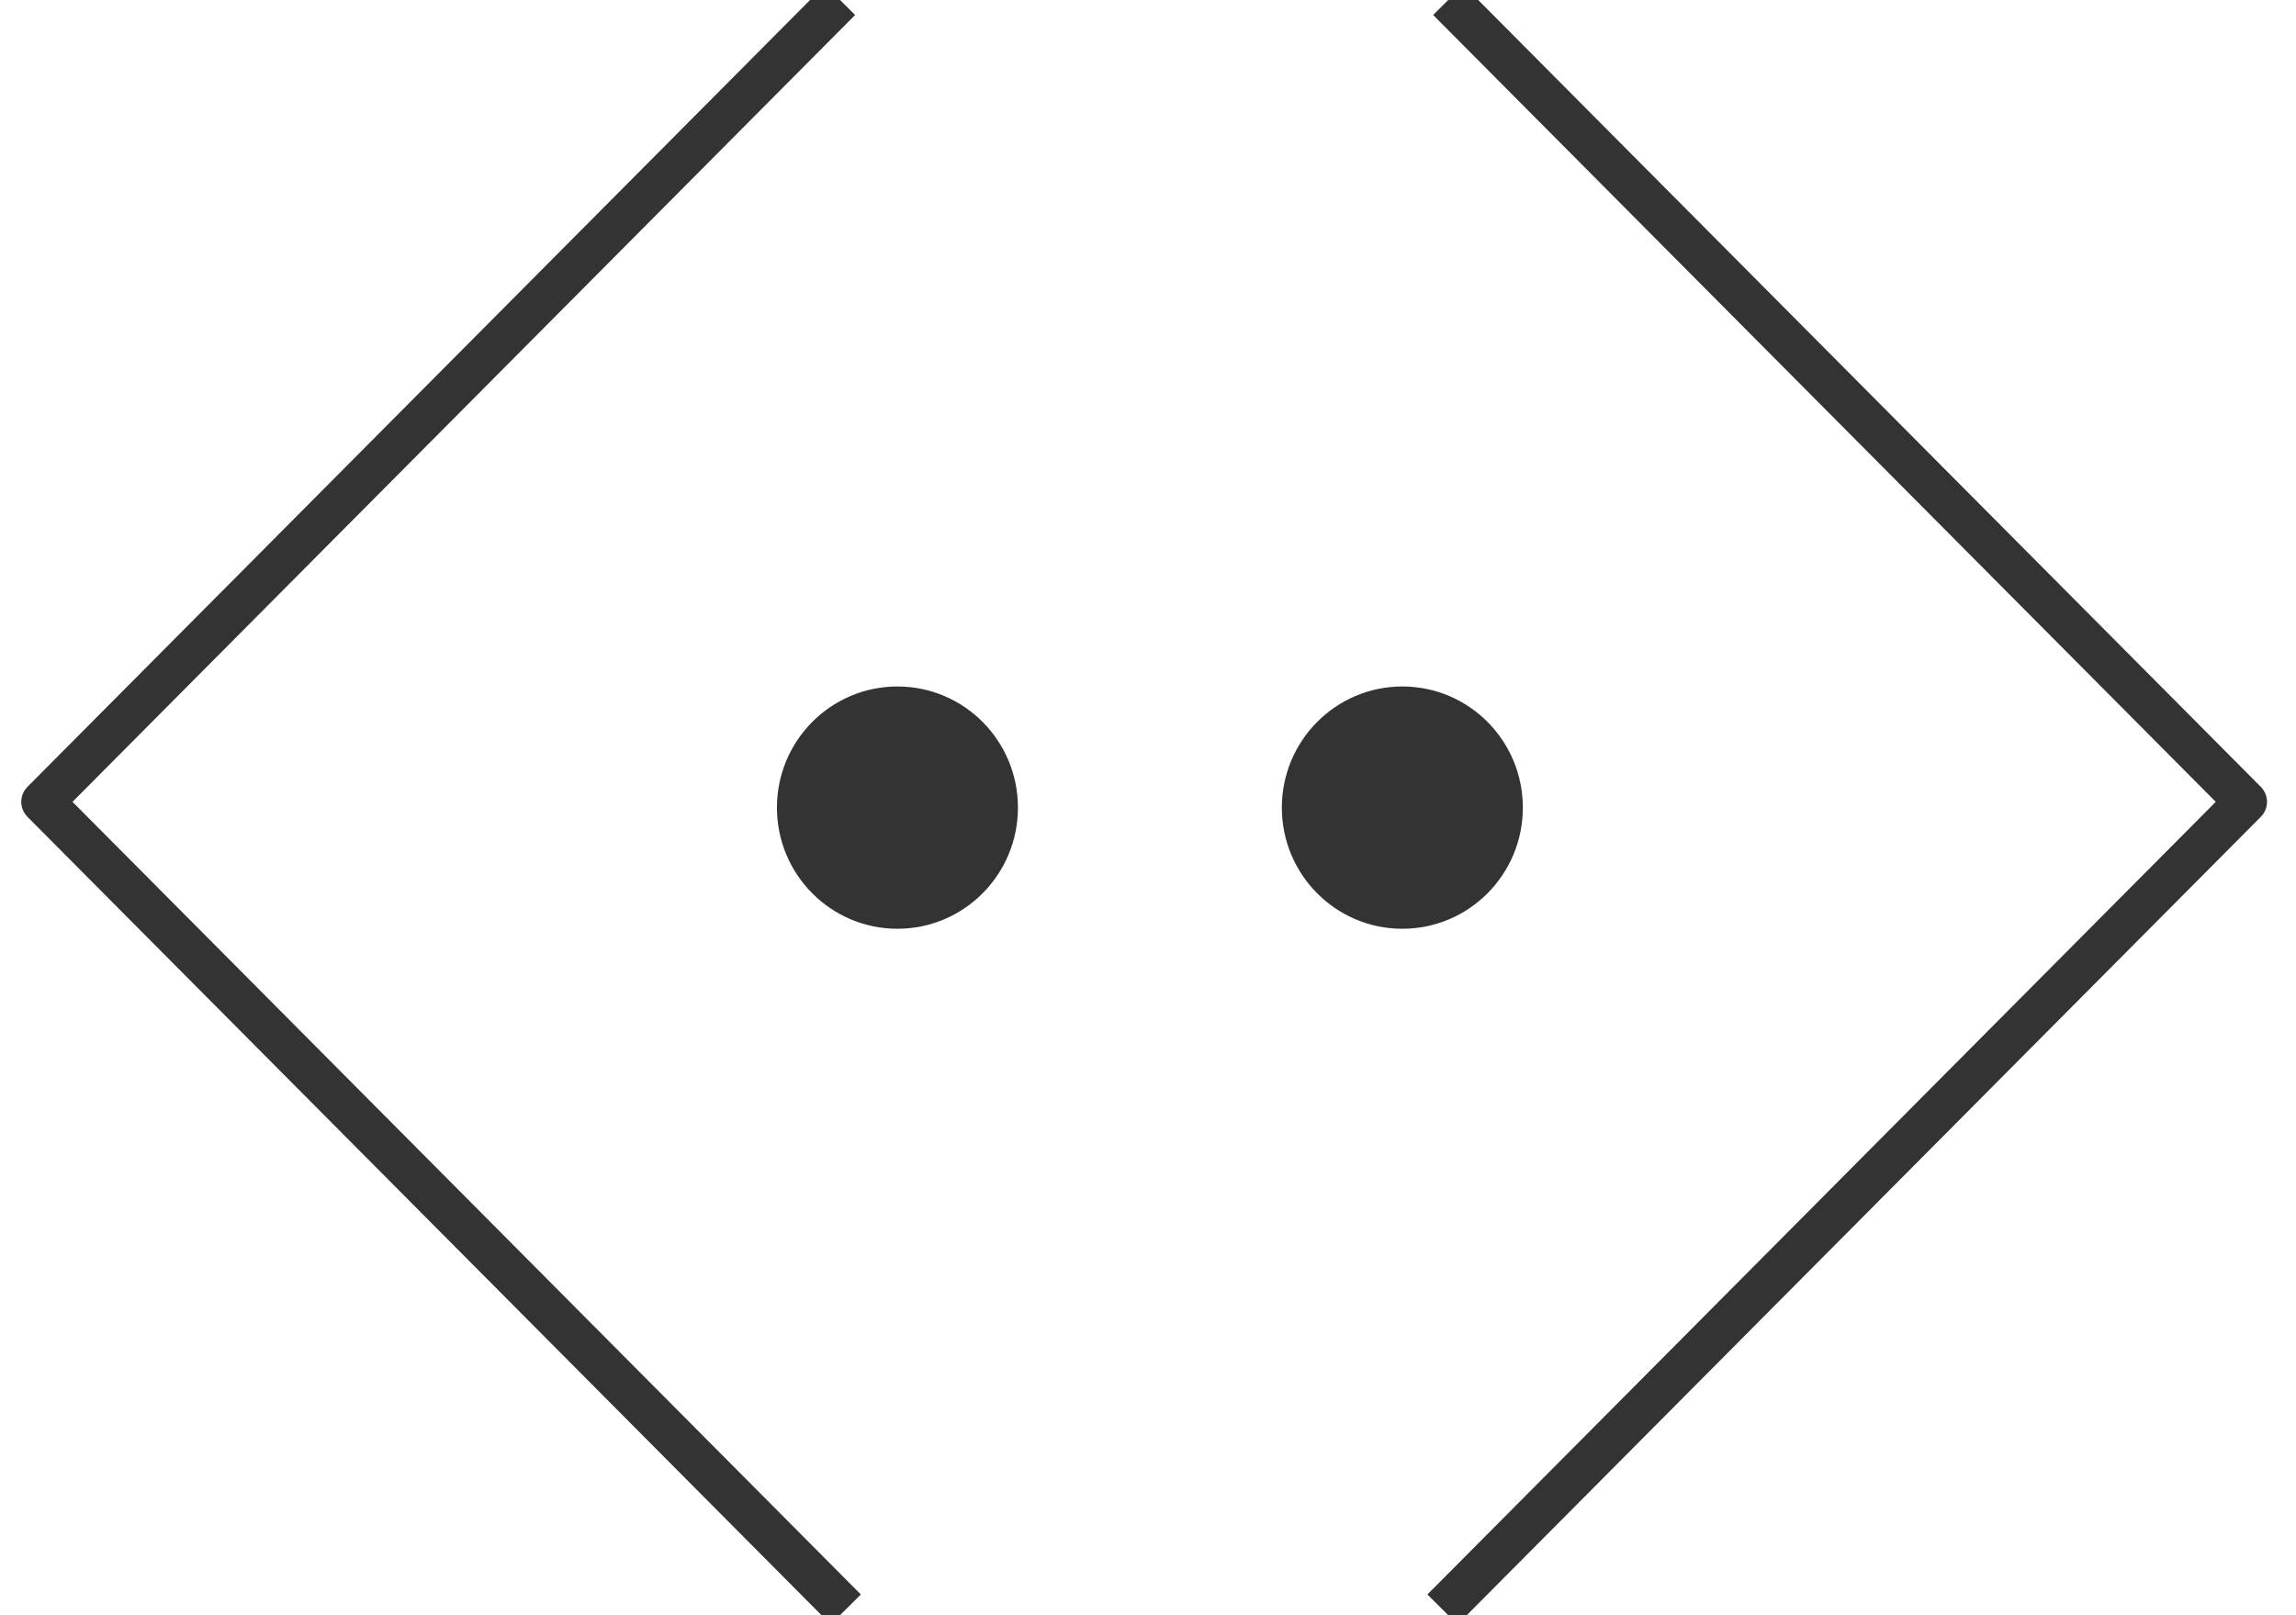 <svg width="54" height="38" xmlns="http://www.w3.org/2000/svg"><g transform="translate(1)" fill="none" fill-rule="evenodd"><path stroke="#333" stroke-linejoin="round" d="M18.892 37.864L0 18.864 18.757 0m14.169 37.864l18.892-19L33.061 0"/><ellipse fill="#333" cx="20.107" cy="19" rx="2.834" ry="2.85"/><ellipse fill="#333" cx="31.982" cy="19" rx="2.834" ry="2.85"/></g></svg>
